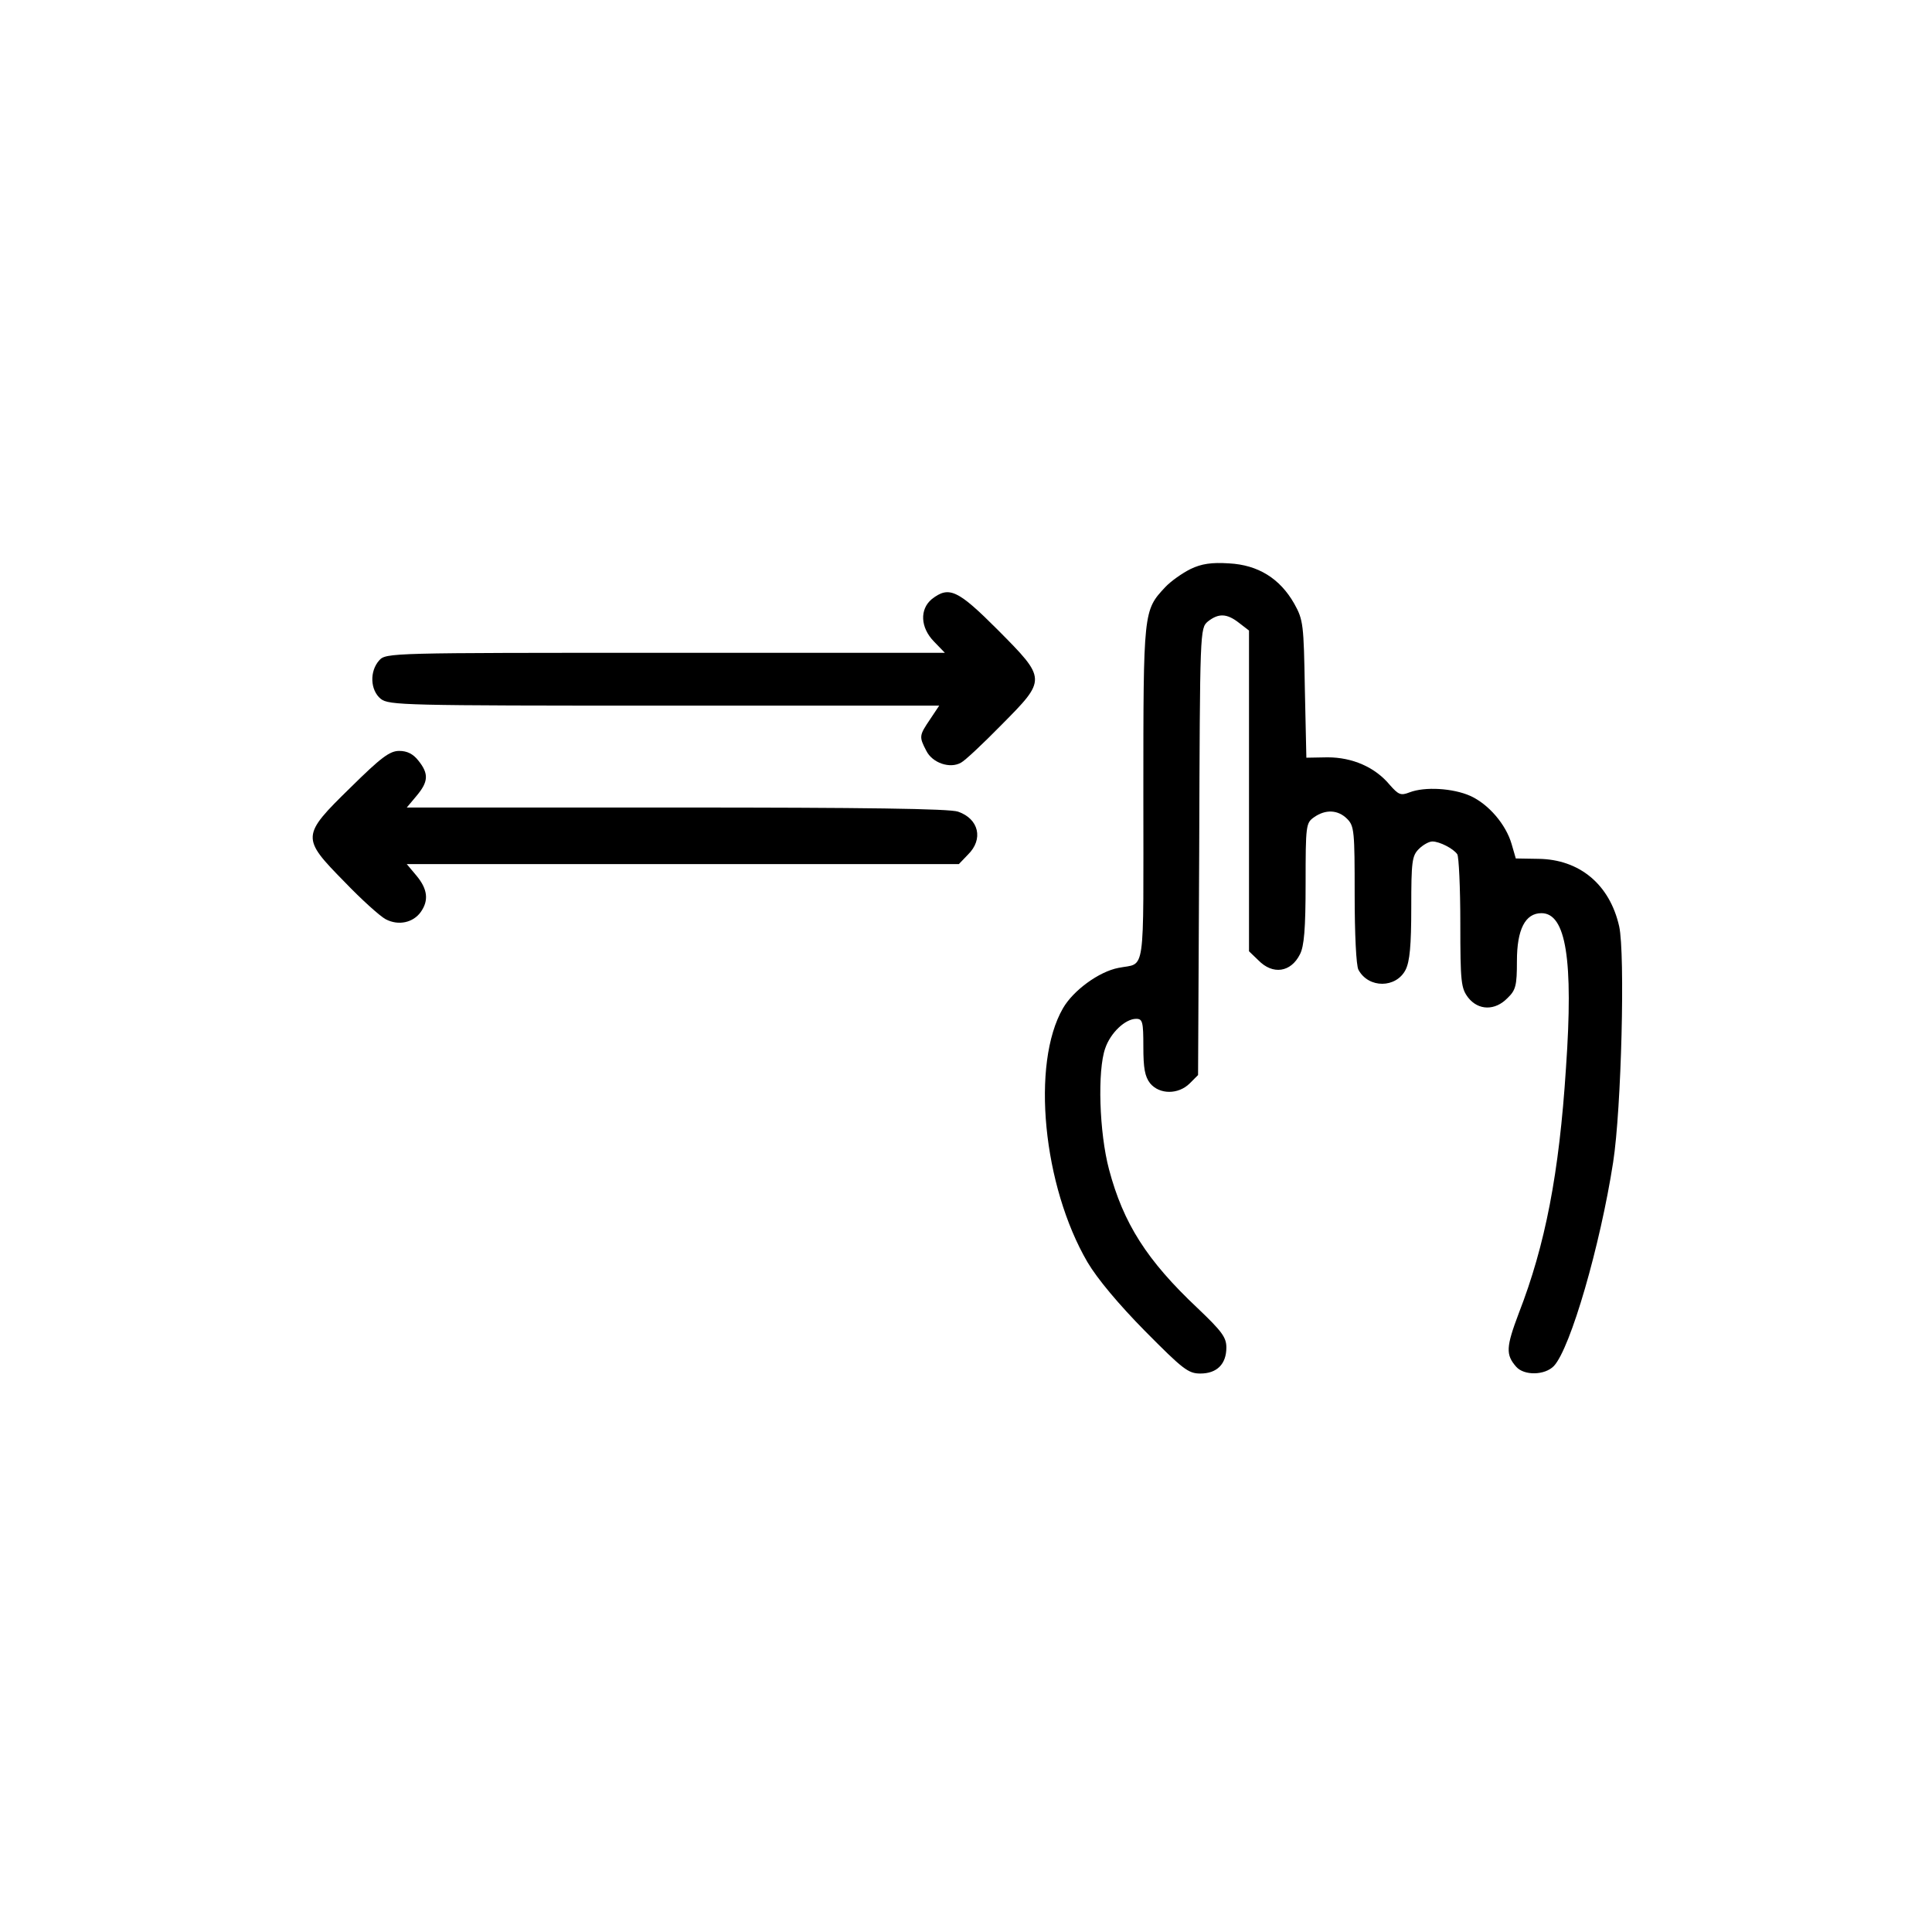 <?xml version="1.0" encoding="UTF-8" standalone="no"?> <svg xmlns="http://www.w3.org/2000/svg" width="512pt" height="512pt" viewBox="0 0 512 512" preserveAspectRatio="xMidYMid meet"> <g transform="translate(0,512) scale(0.1,-0.1)" fill="#000000" stroke="none"> <path d="M3155 3612 c-22 -11 -52 -32 -67 -48 -58 -62 -58 -63 -58 -548 0 -494 7 -446 -66 -461 -52 -10 -120 -60 -147 -107 -85 -147 -53 -471 65 -673 26 -44 83 -112 152 -182 101 -102 115 -113 147 -113 44 0 69 25 69 69 0 27 -12 43 -76 104 -135 127 -197 225 -235 368 -26 98 -31 262 -10 321 14 41 53 78 82 78 17 0 19 -8 19 -74 0 -57 4 -79 18 -97 25 -30 75 -30 105 0 l22 22 3 592 c2 588 2 592 23 610 28 22 50 22 83 -4 l26 -20 0 -425 0 -425 25 -24 c38 -39 86 -32 110 16 11 21 15 67 15 188 0 154 1 160 22 175 31 22 64 20 88 -4 19 -19 20 -33 20 -201 0 -104 4 -188 10 -199 27 -50 100 -49 125 0 11 22 15 64 15 165 0 122 2 137 20 155 11 11 27 20 36 20 19 0 56 -19 66 -34 4 -6 8 -88 8 -182 0 -158 2 -173 21 -198 27 -34 71 -35 104 -1 22 21 25 33 25 98 0 84 22 127 65 127 65 0 85 -123 65 -410 -18 -280 -55 -470 -125 -650 -34 -90 -35 -110 -7 -142 21 -24 76 -23 100 2 44 47 123 320 157 540 22 141 32 552 16 625 -25 111 -105 178 -215 179 l-59 1 -11 38 c-15 52 -61 106 -110 128 -45 20 -120 25 -161 9 -23 -9 -29 -6 -52 20 -39 47 -99 73 -165 73 l-56 -1 -4 182 c-3 171 -4 183 -28 226 -38 67 -96 103 -173 107 -46 3 -73 -1 -102 -15z"></path> <path d="M2469 3532 c-32 -27 -30 -75 6 -112 l29 -30 -741 0 c-729 0 -740 0 -758 -20 -26 -29 -24 -79 4 -102 22 -17 59 -18 752 -18 l728 0 -24 -36 c-29 -43 -30 -46 -10 -84 16 -32 63 -48 92 -31 10 5 58 50 107 100 120 121 120 121 -10 252 -106 106 -129 117 -175 81z"></path> <path d="M929 3033 c-131 -128 -131 -133 -16 -250 45 -47 94 -91 109 -99 34 -18 73 -9 93 19 22 31 18 61 -11 96 l-26 31 732 0 731 0 24 25 c42 41 29 95 -26 114 -22 8 -251 11 -746 11 l-715 0 26 31 c31 37 33 58 5 93 -14 18 -30 26 -51 26 -25 0 -48 -17 -129 -97z"></path> </g> </svg> 